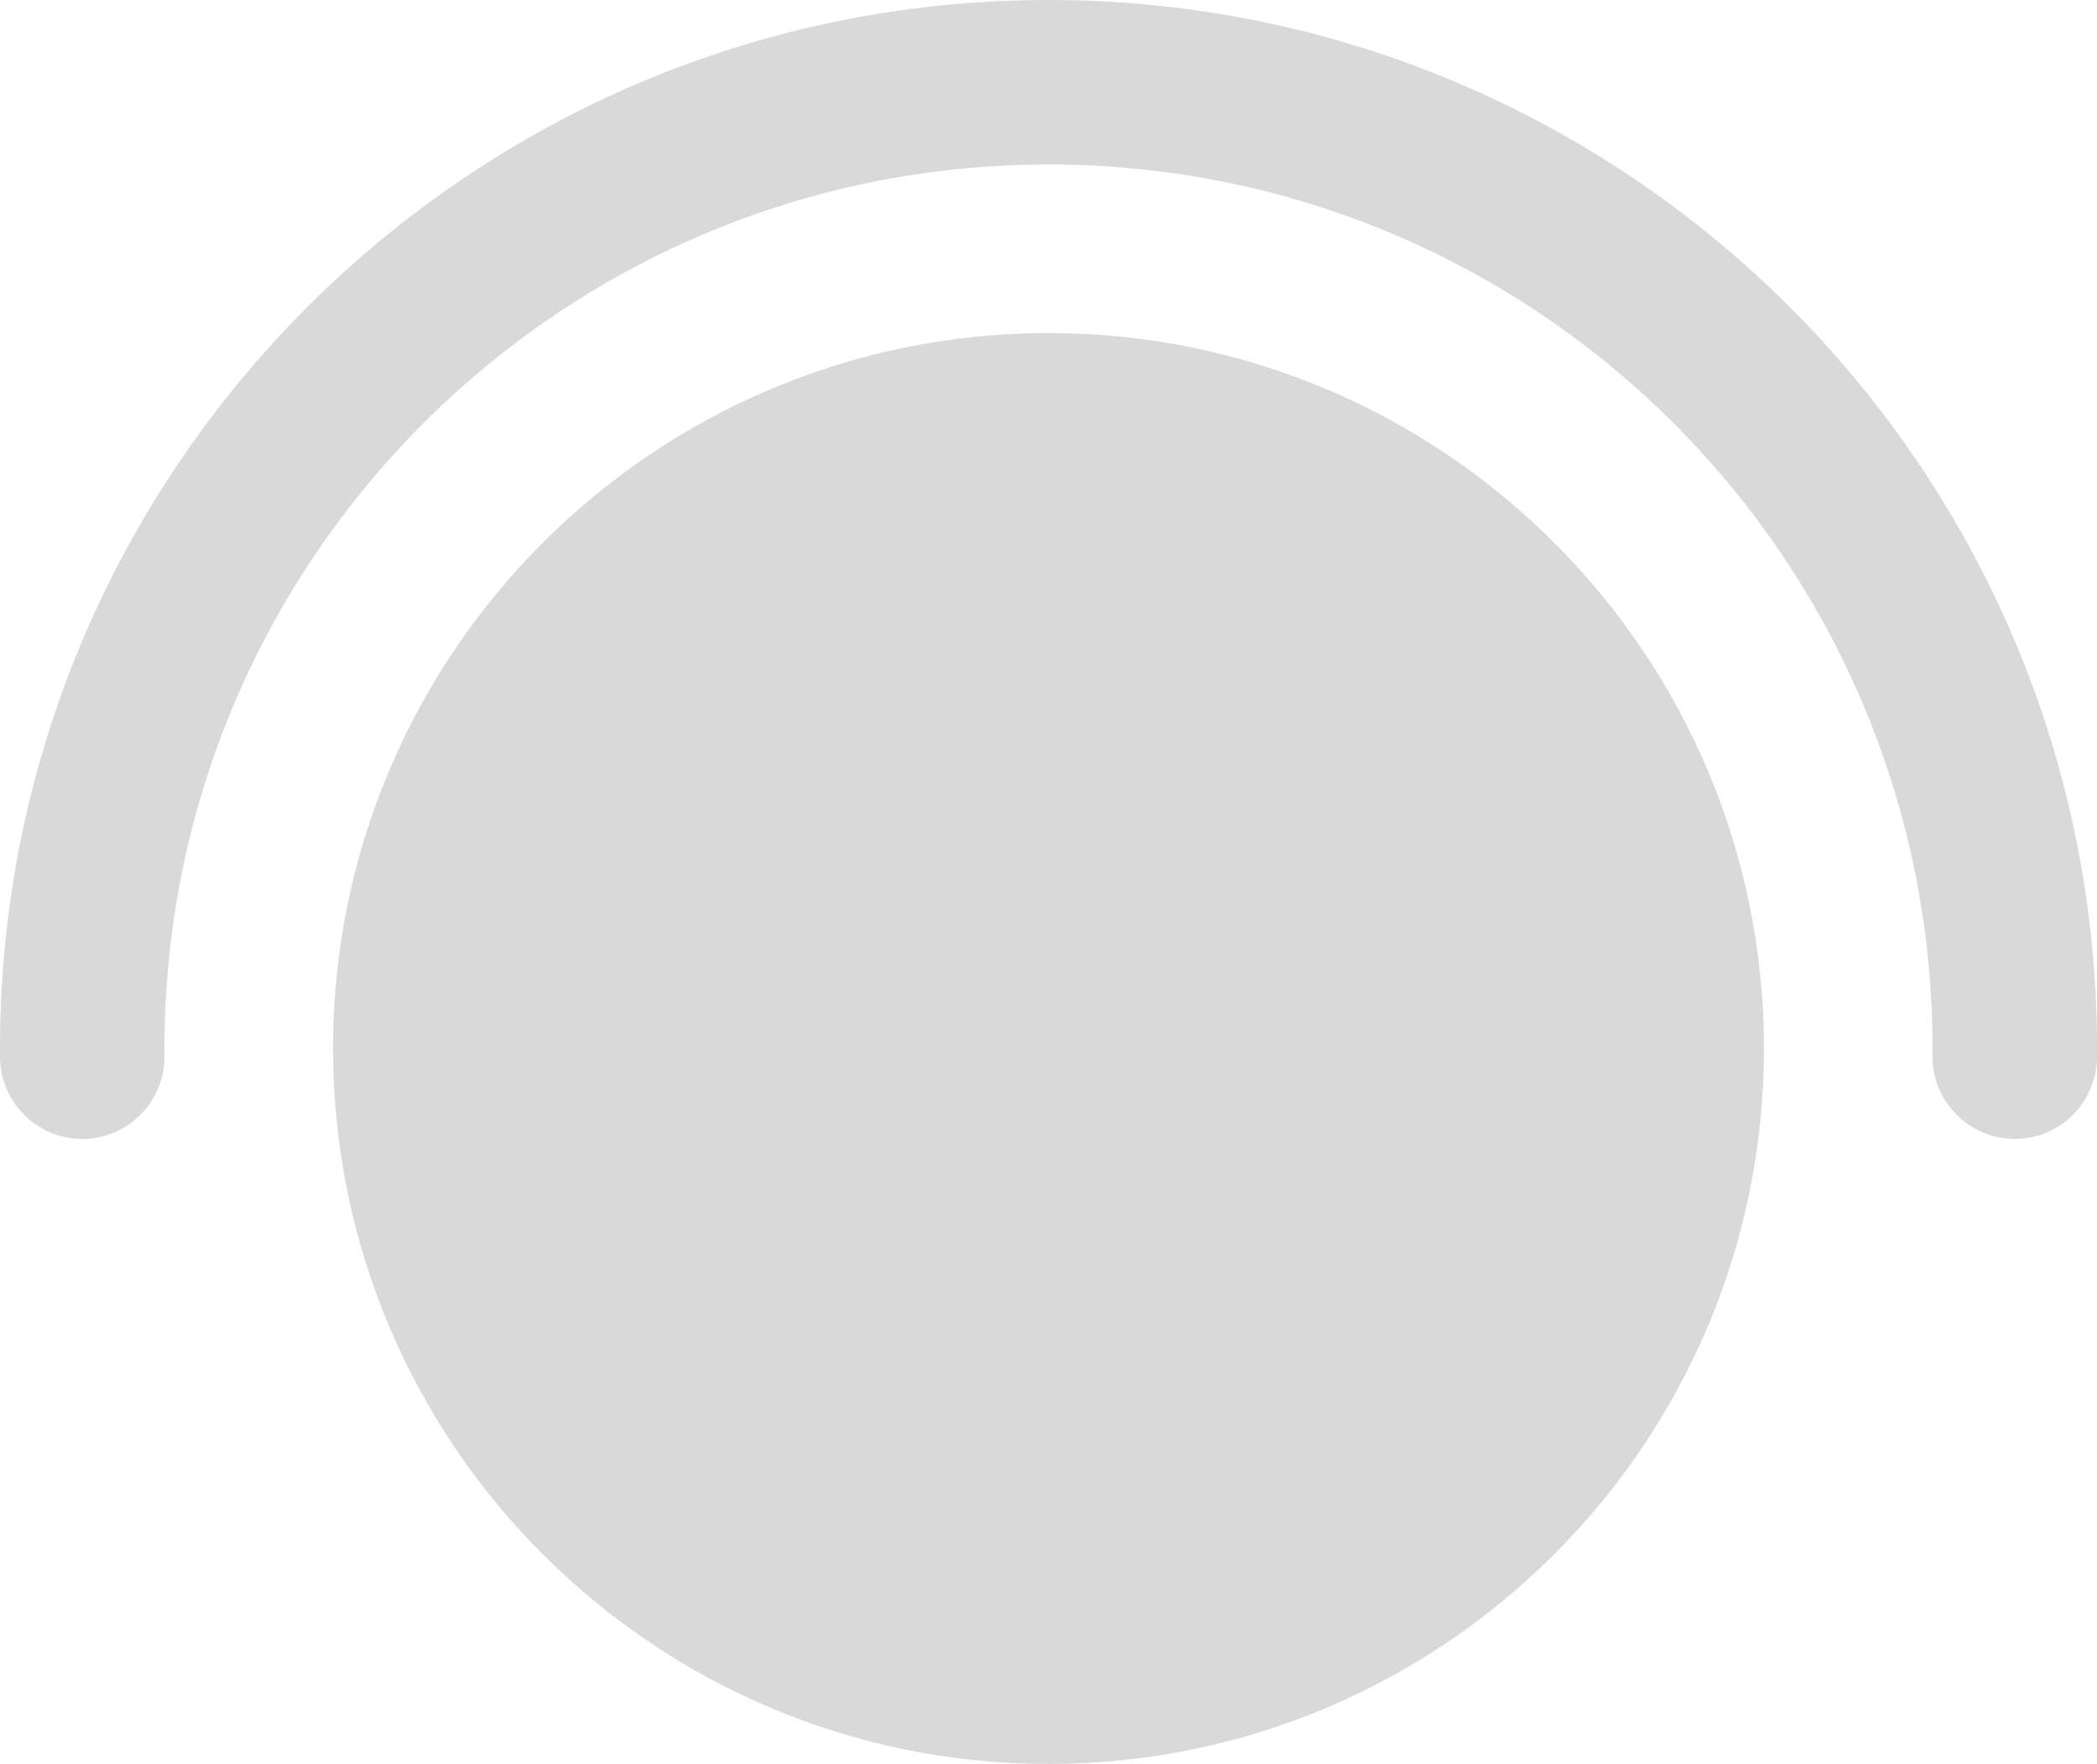 <?xml version="1.0" encoding="UTF-8"?>
<svg id="Vrstva_1" xmlns="http://www.w3.org/2000/svg" xmlns:xlink="http://www.w3.org/1999/xlink"
	 viewBox="0 0 255 214.5">
	<defs>
		<clipPath id="clippath">
			<rect width="255" height="214.5" fill="none"/>
		</clipPath>
	</defs>
	<g clip-path="url(#clippath)">
		<g>
			<path d="M40.5,127.5c0-48,39-87,87-87s87,39,87,87-39,87-87,87S40.5,175.5,40.5,127.5" fill="#d9d9d9"/>
			<path
				d="M255,127.5C255,57.1,197.9,0,127.5,0S0,57.1,0,127.5s0,.5,0,.8v.2c0,5.5,4.5,10,10,10s10-4.5,10-10h0v-1c0-59.4,48.1-107.5,107.5-107.5s107.5,48.1,107.5,107.5,0,.7,0,1h0c0,5.5,4.5,10,10,10s10-4.5,10-10,0-.1,0-.2v-.8Z"
				fill="#d9d9d9"/>
		</g>
	</g>
</svg>
